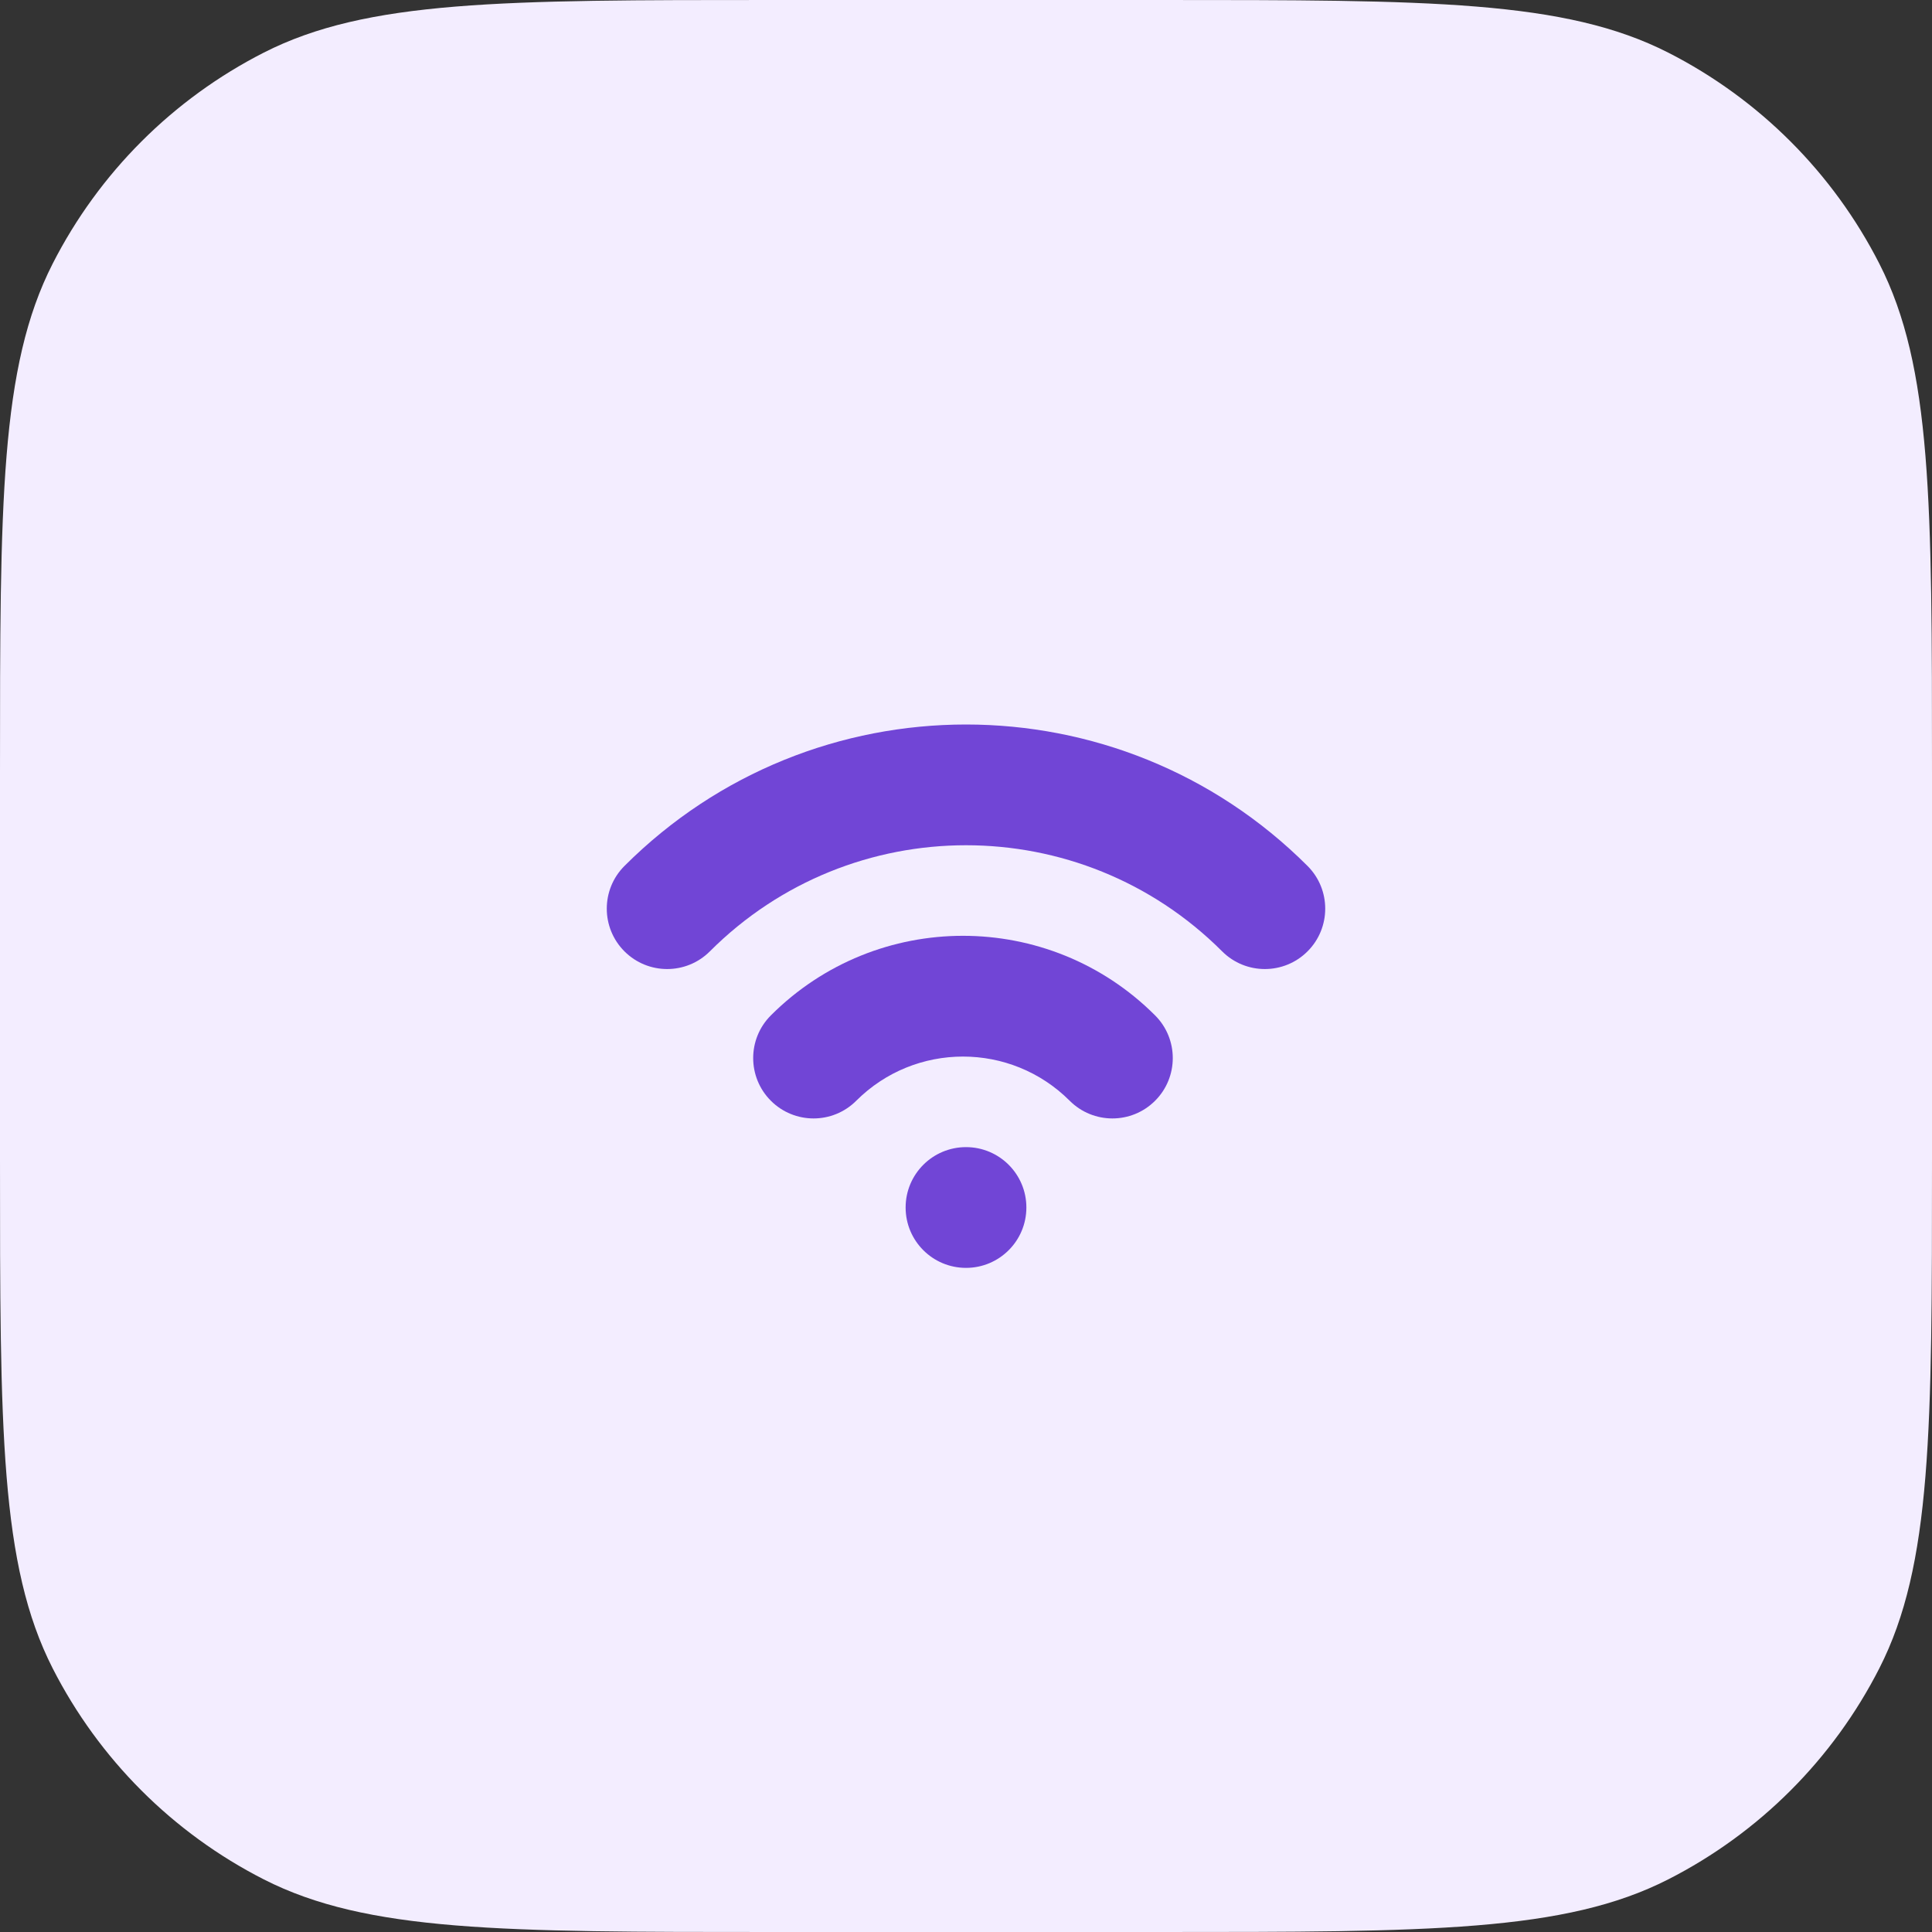 <svg width="64" height="64" viewBox="0 0 64 64" fill="none" xmlns="http://www.w3.org/2000/svg">
<rect x="0" y="0" width="64" height="64" fill="#333333" stroke="none"/>
<path d="M0 25.6C0 16.639 0 12.159 1.744 8.736C3.278 5.726 5.726 3.278 8.736 1.744C12.159 0 16.639 0 25.6 0H38.4C47.361 0 51.841 0 55.264 1.744C58.274 3.278 60.722 5.726 62.256 8.736C64 12.159 64 16.639 64 25.6V38.4C64 47.361 64 51.841 62.256 55.264C60.722 58.274 58.274 60.722 55.264 62.256C51.841 64 47.361 64 38.4 64H25.6C16.639 64 12.159 64 8.736 62.256C5.726 60.722 3.278 58.274 1.744 55.264C0 51.841 0 47.361 0 38.4V25.6Z" fill="#F3EDFF"/>
<path d="M20.686 28.686C19.905 29.467 19.905 30.734 20.686 31.515C21.467 32.296 22.734 32.296 23.515 31.515C28.201 26.828 35.799 26.828 40.485 31.515C41.266 32.296 42.533 32.296 43.314 31.515C44.095 30.734 44.095 29.467 43.314 28.686C37.065 22.438 26.935 22.438 20.686 28.686Z" fill="#7145D6"/>
<path d="M25.536 36.464C24.755 35.683 24.755 34.417 25.536 33.636C29.05 30.121 34.749 30.121 38.264 33.636C39.045 34.417 39.045 35.683 38.264 36.464C37.483 37.245 36.216 37.245 35.435 36.464C33.483 34.512 30.317 34.512 28.364 36.464C27.583 37.245 26.317 37.245 25.536 36.464Z" fill="#7145D6"/>
<path d="M34 40C34 41.105 33.105 42 32 42C30.895 42 30 41.105 30 40C30 38.895 30.895 38 32 38C33.105 38 34 38.895 34 40Z" fill="#7145D6"/>
</svg>
